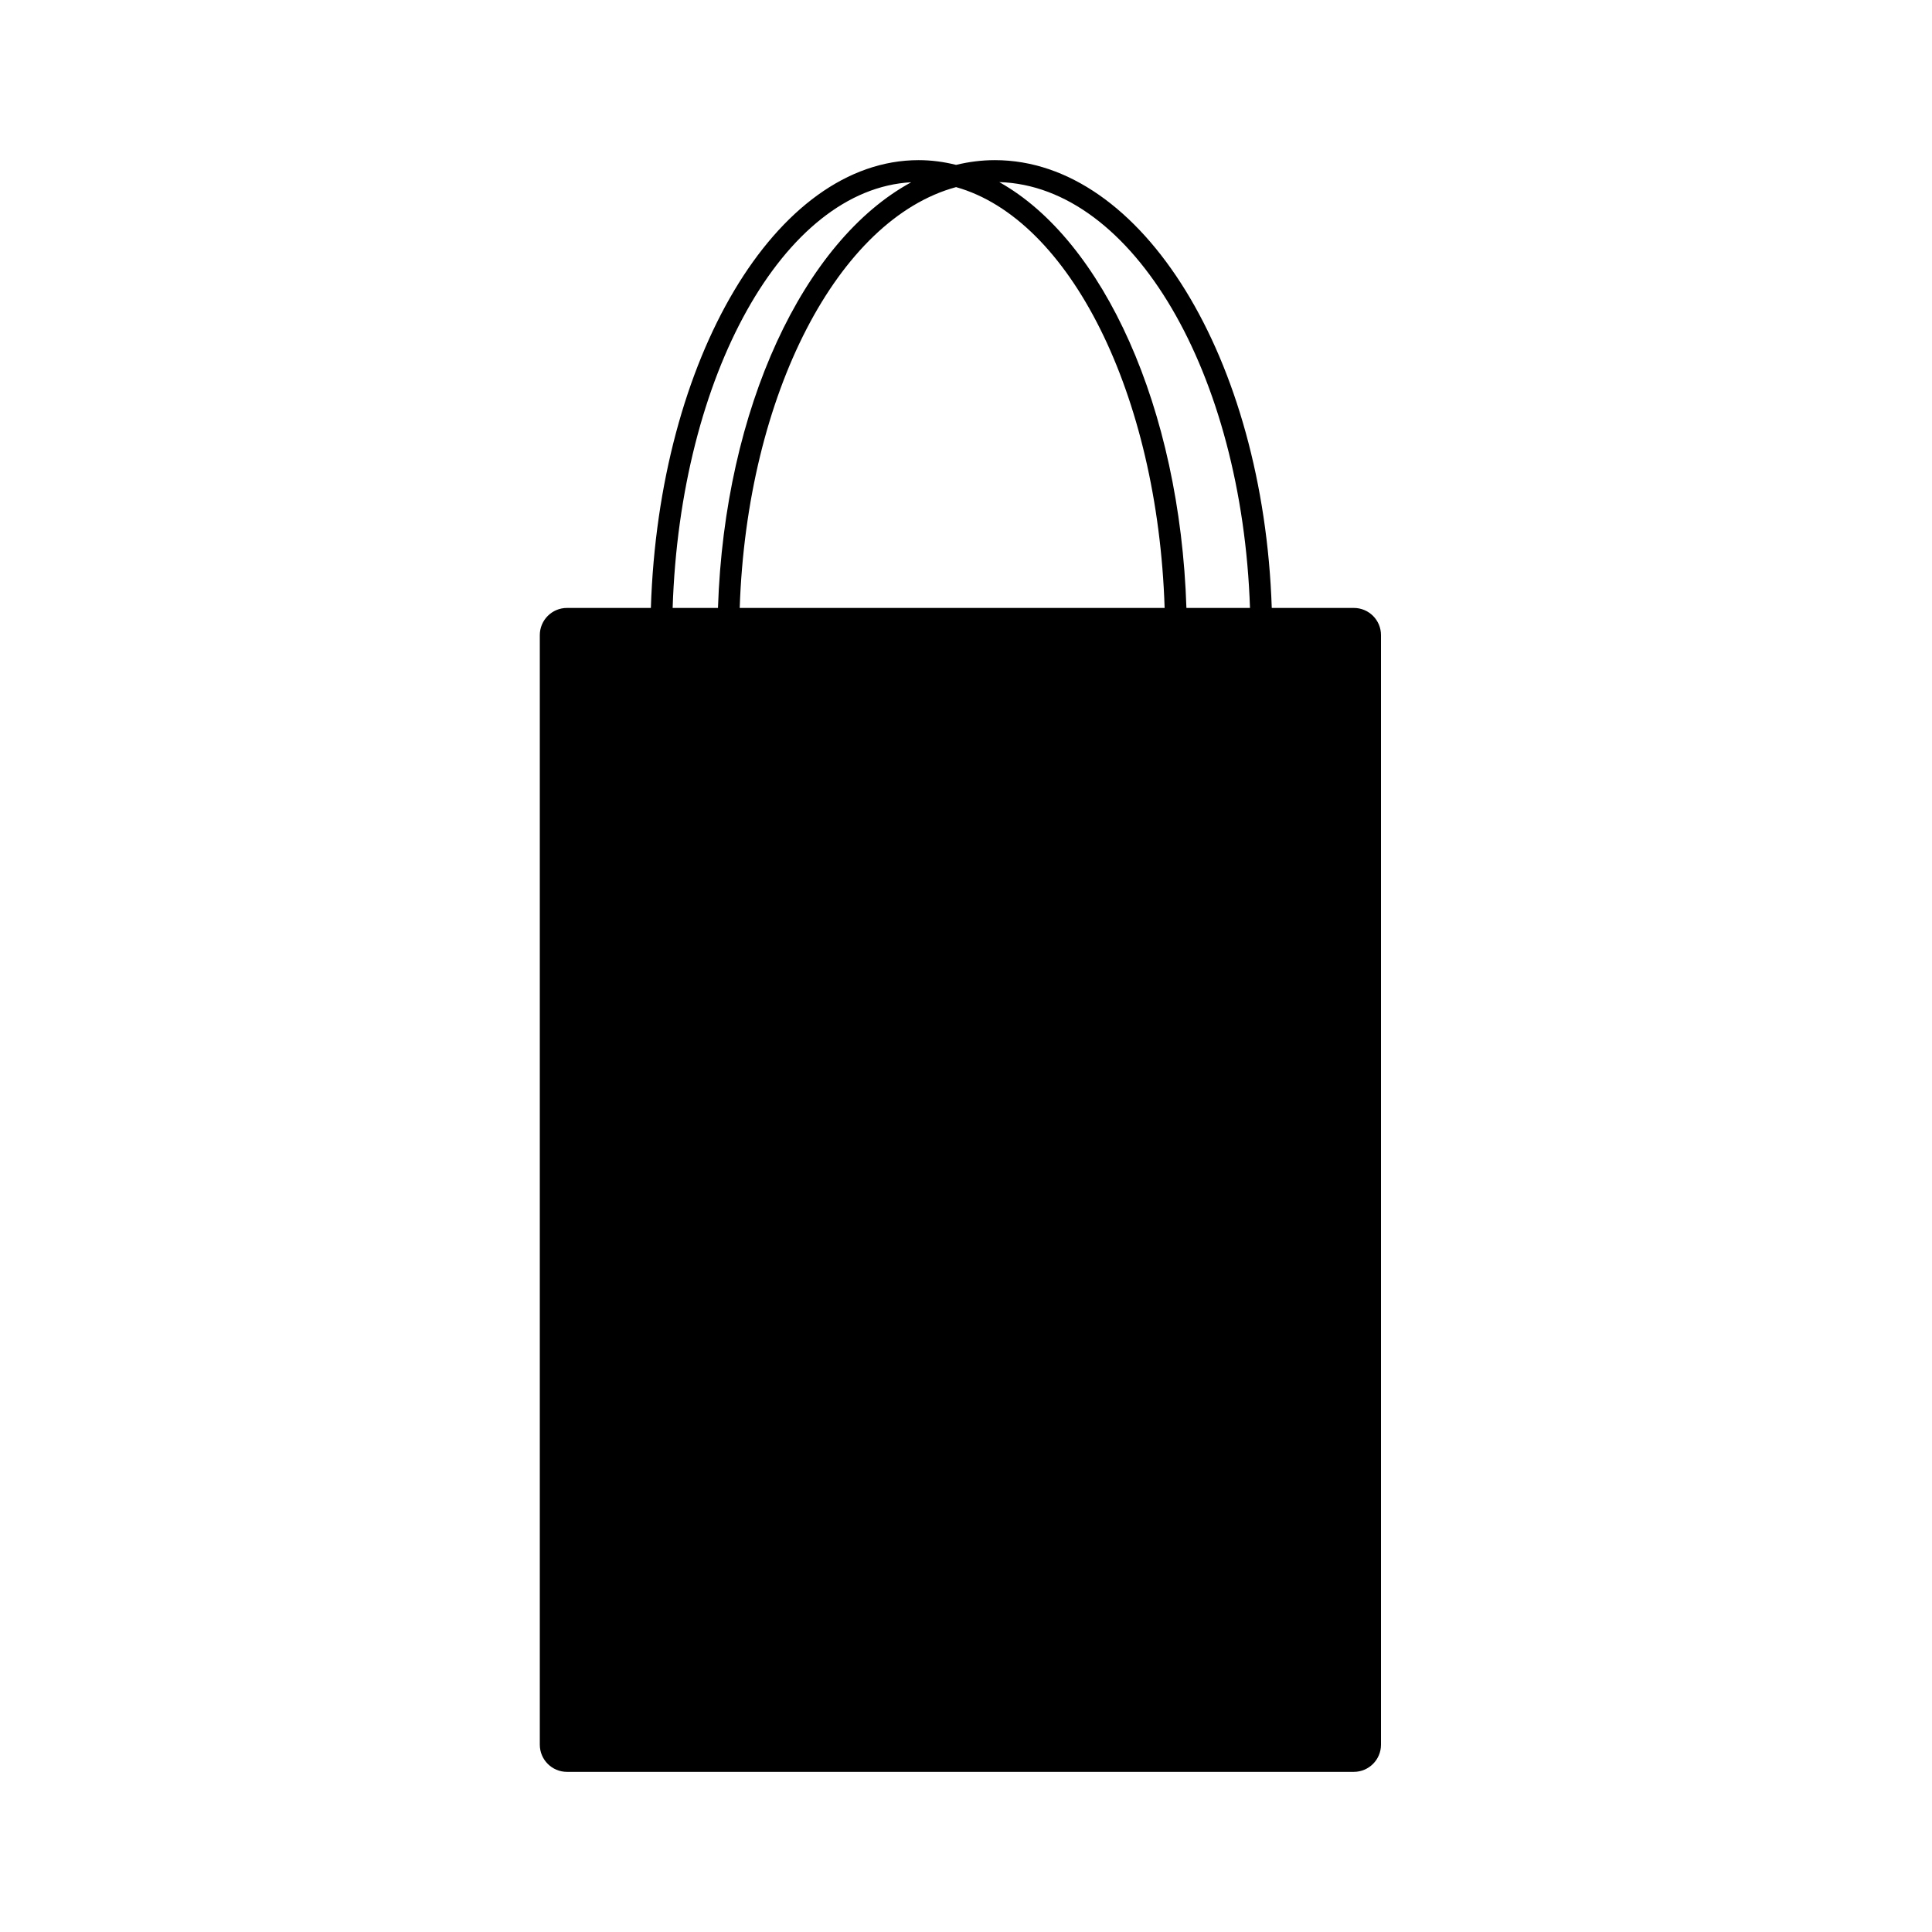 <?xml version="1.0" encoding="utf-8"?>
<!-- Generator: Adobe Illustrator 16.0.0, SVG Export Plug-In . SVG Version: 6.00 Build 0)  -->
<!DOCTYPE svg PUBLIC "-//W3C//DTD SVG 1.1//EN" "http://www.w3.org/Graphics/SVG/1.1/DTD/svg11.dtd">
<svg version="1.1" id="Layer_2" xmlns="http://www.w3.org/2000/svg" xmlns:xlink="http://www.w3.org/1999/xlink" x="0px" y="0px"
	 width="126px" height="126px" viewBox="0 0 126 126" enable-background="new 0 0 126 126" xml:space="preserve">
<path d="M88.292,39.648h-5.351c-0.539-16.258-8.431-29.204-18.06-29.204c-0.857,0-1.701,0.109-2.527,0.309
	c-0.799-0.199-1.613-0.309-2.443-0.309c-9.311,0-16.942,12.945-17.463,29.204h-5.47c-0.979,0-1.773,0.794-1.773,1.774v72.361
	c0,0.979,0.794,1.773,1.773,1.773h51.313c0.98,0,1.774-0.793,1.774-1.773V41.422C90.066,40.442,89.272,39.648,88.292,39.648z
	 M81.521,39.648h-4.146c-0.419-13.061-5.427-23.981-12.206-27.772C73.895,12.138,81.006,24.34,81.521,39.648z M62.352,12.203
	c7.398,2.081,13.15,13.473,13.602,27.445H48.242C48.713,25.676,54.678,14.284,62.352,12.203z M59.429,11.886
	c-7.002,3.8-12.172,14.712-12.605,27.762h-2.956C44.359,24.466,51.109,12.338,59.429,11.886z"/>
</svg>
